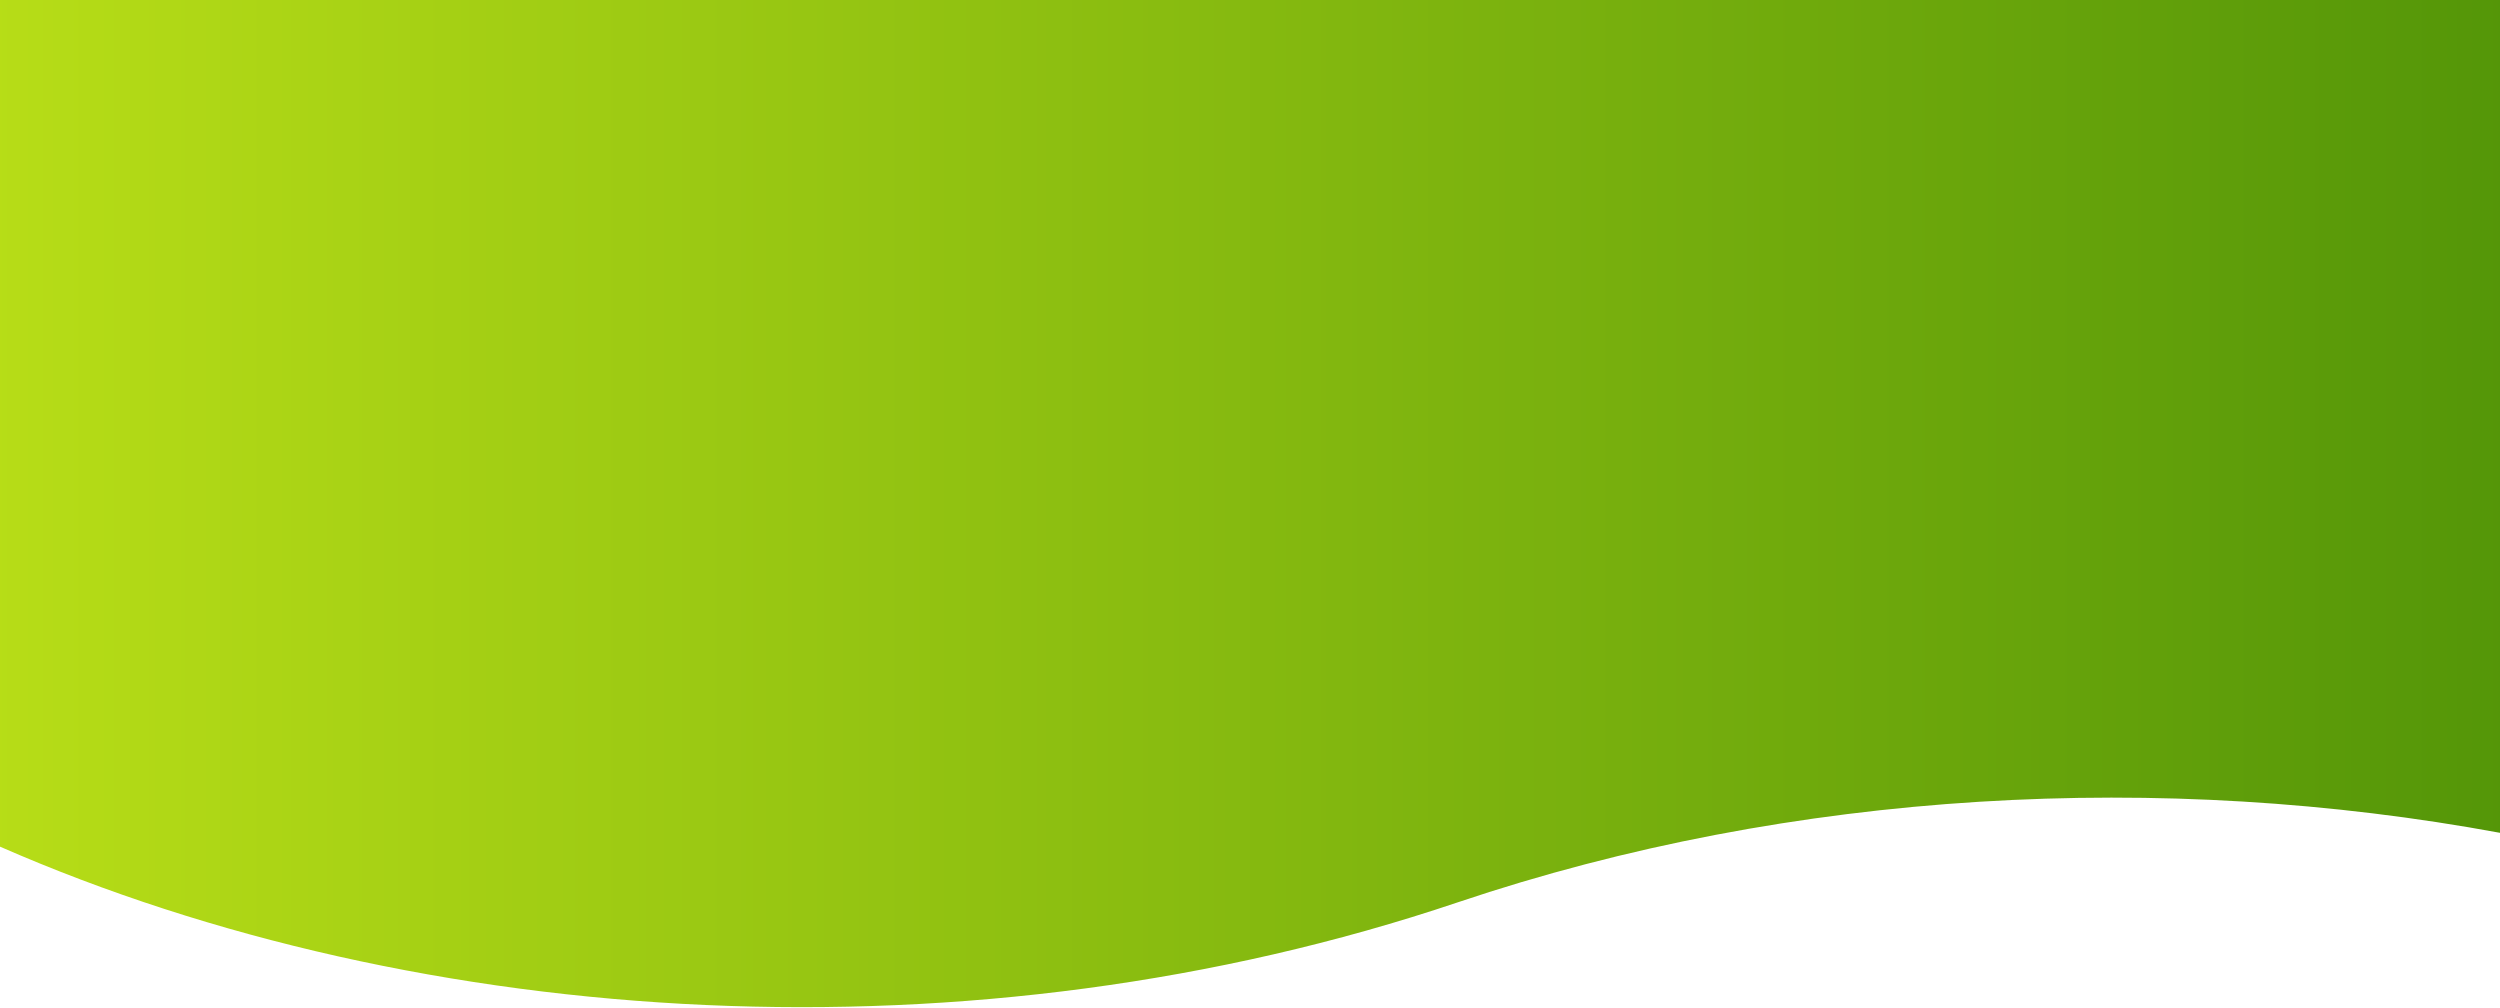 <?xml version="1.0" encoding="utf-8"?>
<!-- Generator: Adobe Illustrator 16.0.0, SVG Export Plug-In . SVG Version: 6.00 Build 0)  -->
<!DOCTYPE svg PUBLIC "-//W3C//DTD SVG 1.1//EN" "http://www.w3.org/Graphics/SVG/1.1/DTD/svg11.dtd">
<svg version="1.1" xmlns="http://www.w3.org/2000/svg" xmlns:xlink="http://www.w3.org/1999/xlink" x="0px" y="0px" width="1240px"
	 height="500px" viewBox="0 0 1240 500" enable-background="new 0 0 1240 500" xml:space="preserve">
<g id="Flat" display="none">
	<path display="inline" fill="#8DBE3F" d="M1240,0v413.524c-166.705-30.786-349.949-21.786-517.049,34.511
		c-239.807,80.792-512.85,64.175-722.553-27.651L0,0.446L1240,0z"/>
</g>
<g id="Gradient">
	<g>
		
			<linearGradient id="SVGID_1_" gradientUnits="userSpaceOnUse" x1="0" y1="4.882812e-04" x2="1" y2="4.882812e-04" gradientTransform="matrix(1240 0 0 -1240 0 250)">
			<stop  offset="0" style="stop-color:#B7DD17"/>
			<stop  offset="1" style="stop-color:#549608"/>
		</linearGradient>
		<path fill="url(#SVGID_1_)" d="M1240-0.446v413.524c-166.705-30.786-349.949-21.786-517.049,34.511
			C483.145,528.381,209.703,511.764,0,419.938V0L1240-0.446z"/>
	</g>
</g>
</svg>
